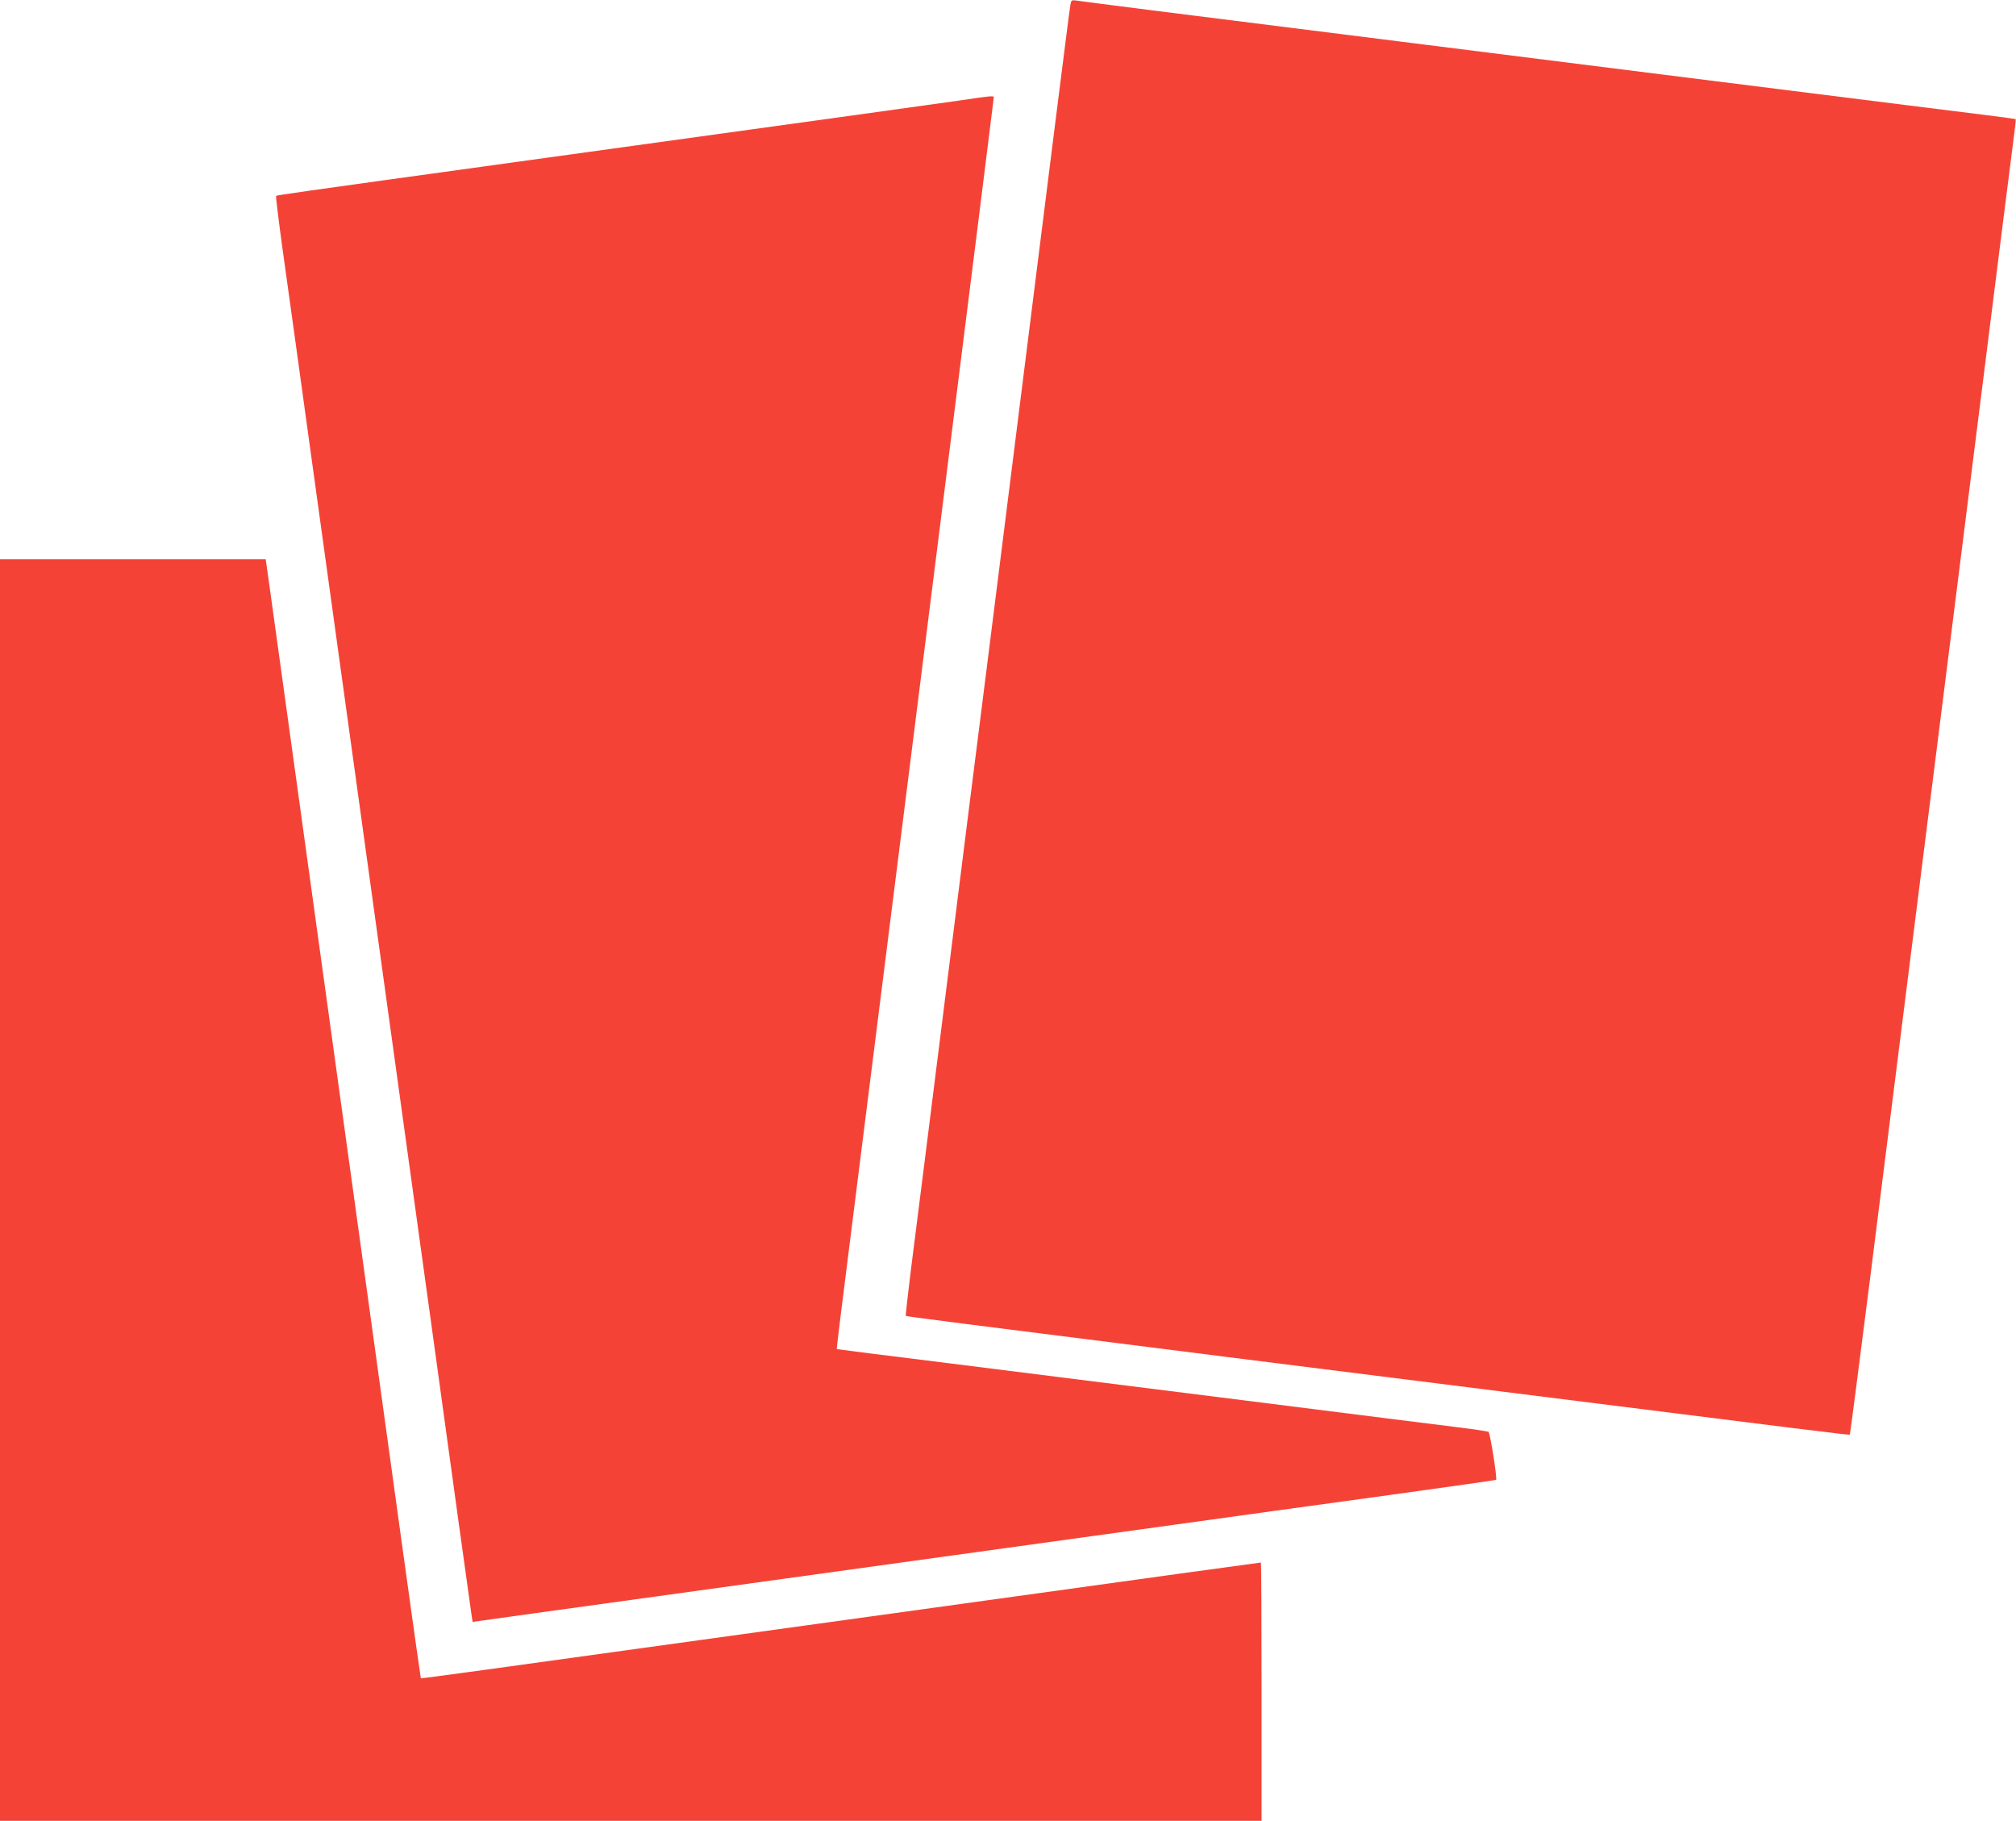 <?xml version="1.0" standalone="no"?>
<!DOCTYPE svg PUBLIC "-//W3C//DTD SVG 20010904//EN"
 "http://www.w3.org/TR/2001/REC-SVG-20010904/DTD/svg10.dtd">
<svg version="1.0" xmlns="http://www.w3.org/2000/svg"
 width="1280pt" height="1156pt" viewBox="0 0 1280 1156"
 preserveAspectRatio="xMidYMid meet">
<g transform="translate(0,1156) scale(0.1,-0.1)"
fill="#f44336" stroke="none">
<path d="M6796 11528 c-4 -18 -46 -355 -96 -748 -94 -748 -229 -1826 -355
-2825 -41 -324 -128 -1020 -195 -1545 -278 -2212 -330 -2630 -366 -2908 -20
-161 -35 -294 -33 -296 4 -4 275 -39 2039 -261 503 -63 1291 -162 1750 -220
1954 -246 2202 -277 2205 -273 2 2 58 436 125 963 66 528 152 1208 190 1510
38 303 119 946 180 1430 61 484 140 1110 175 1390 35 281 128 1014 205 1630
77 616 150 1189 161 1274 11 84 19 154 17 155 -2 2 -316 42 -698 89 -382 48
-1071 134 -1530 192 -762 96 -2159 272 -3260 410 -239 30 -452 58 -472 61 -35
5 -37 4 -42 -28z"/>
<path d="M6100 10923 c-152 -22 -609 -85 -2835 -393 -1433 -198 -1507 -209
-1512 -214 -3 -2 16 -155 41 -338 26 -183 105 -755 176 -1270 183 -1323 371
-2679 500 -3613 212 -1533 370 -2674 444 -3215 42 -300 78 -561 81 -581 l6
-36 57 8 c31 5 482 67 1002 139 520 72 1235 171 1590 220 355 49 1070 148
1590 220 520 72 1240 172 1600 221 360 50 657 92 659 94 8 9 -38 298 -48 305
-7 3 -91 16 -189 28 -97 12 -712 89 -1367 172 -654 82 -1503 189 -1885 237
-382 47 -696 87 -697 88 -2 1 35 303 82 671 46 368 141 1119 210 1669 118 938
165 1314 365 2898 213 1691 340 2704 340 2710 0 10 -25 8 -210 -20z"/>
<path d="M0 4005 l0 -4005 4005 0 4005 0 0 820 c0 451 -2 820 -4 820 -2 0
-233 -32 -513 -70 -279 -39 -863 -120 -1298 -180 -1504 -208 -2682 -371 -3100
-429 -231 -32 -421 -57 -423 -56 -1 1 -54 375 -117 831 -63 456 -164 1189
-225 1629 -61 440 -169 1221 -240 1735 -290 2095 -350 2534 -376 2718 l-27
192 -843 0 -844 0 0 -4005z"/>
</g>
</svg>
